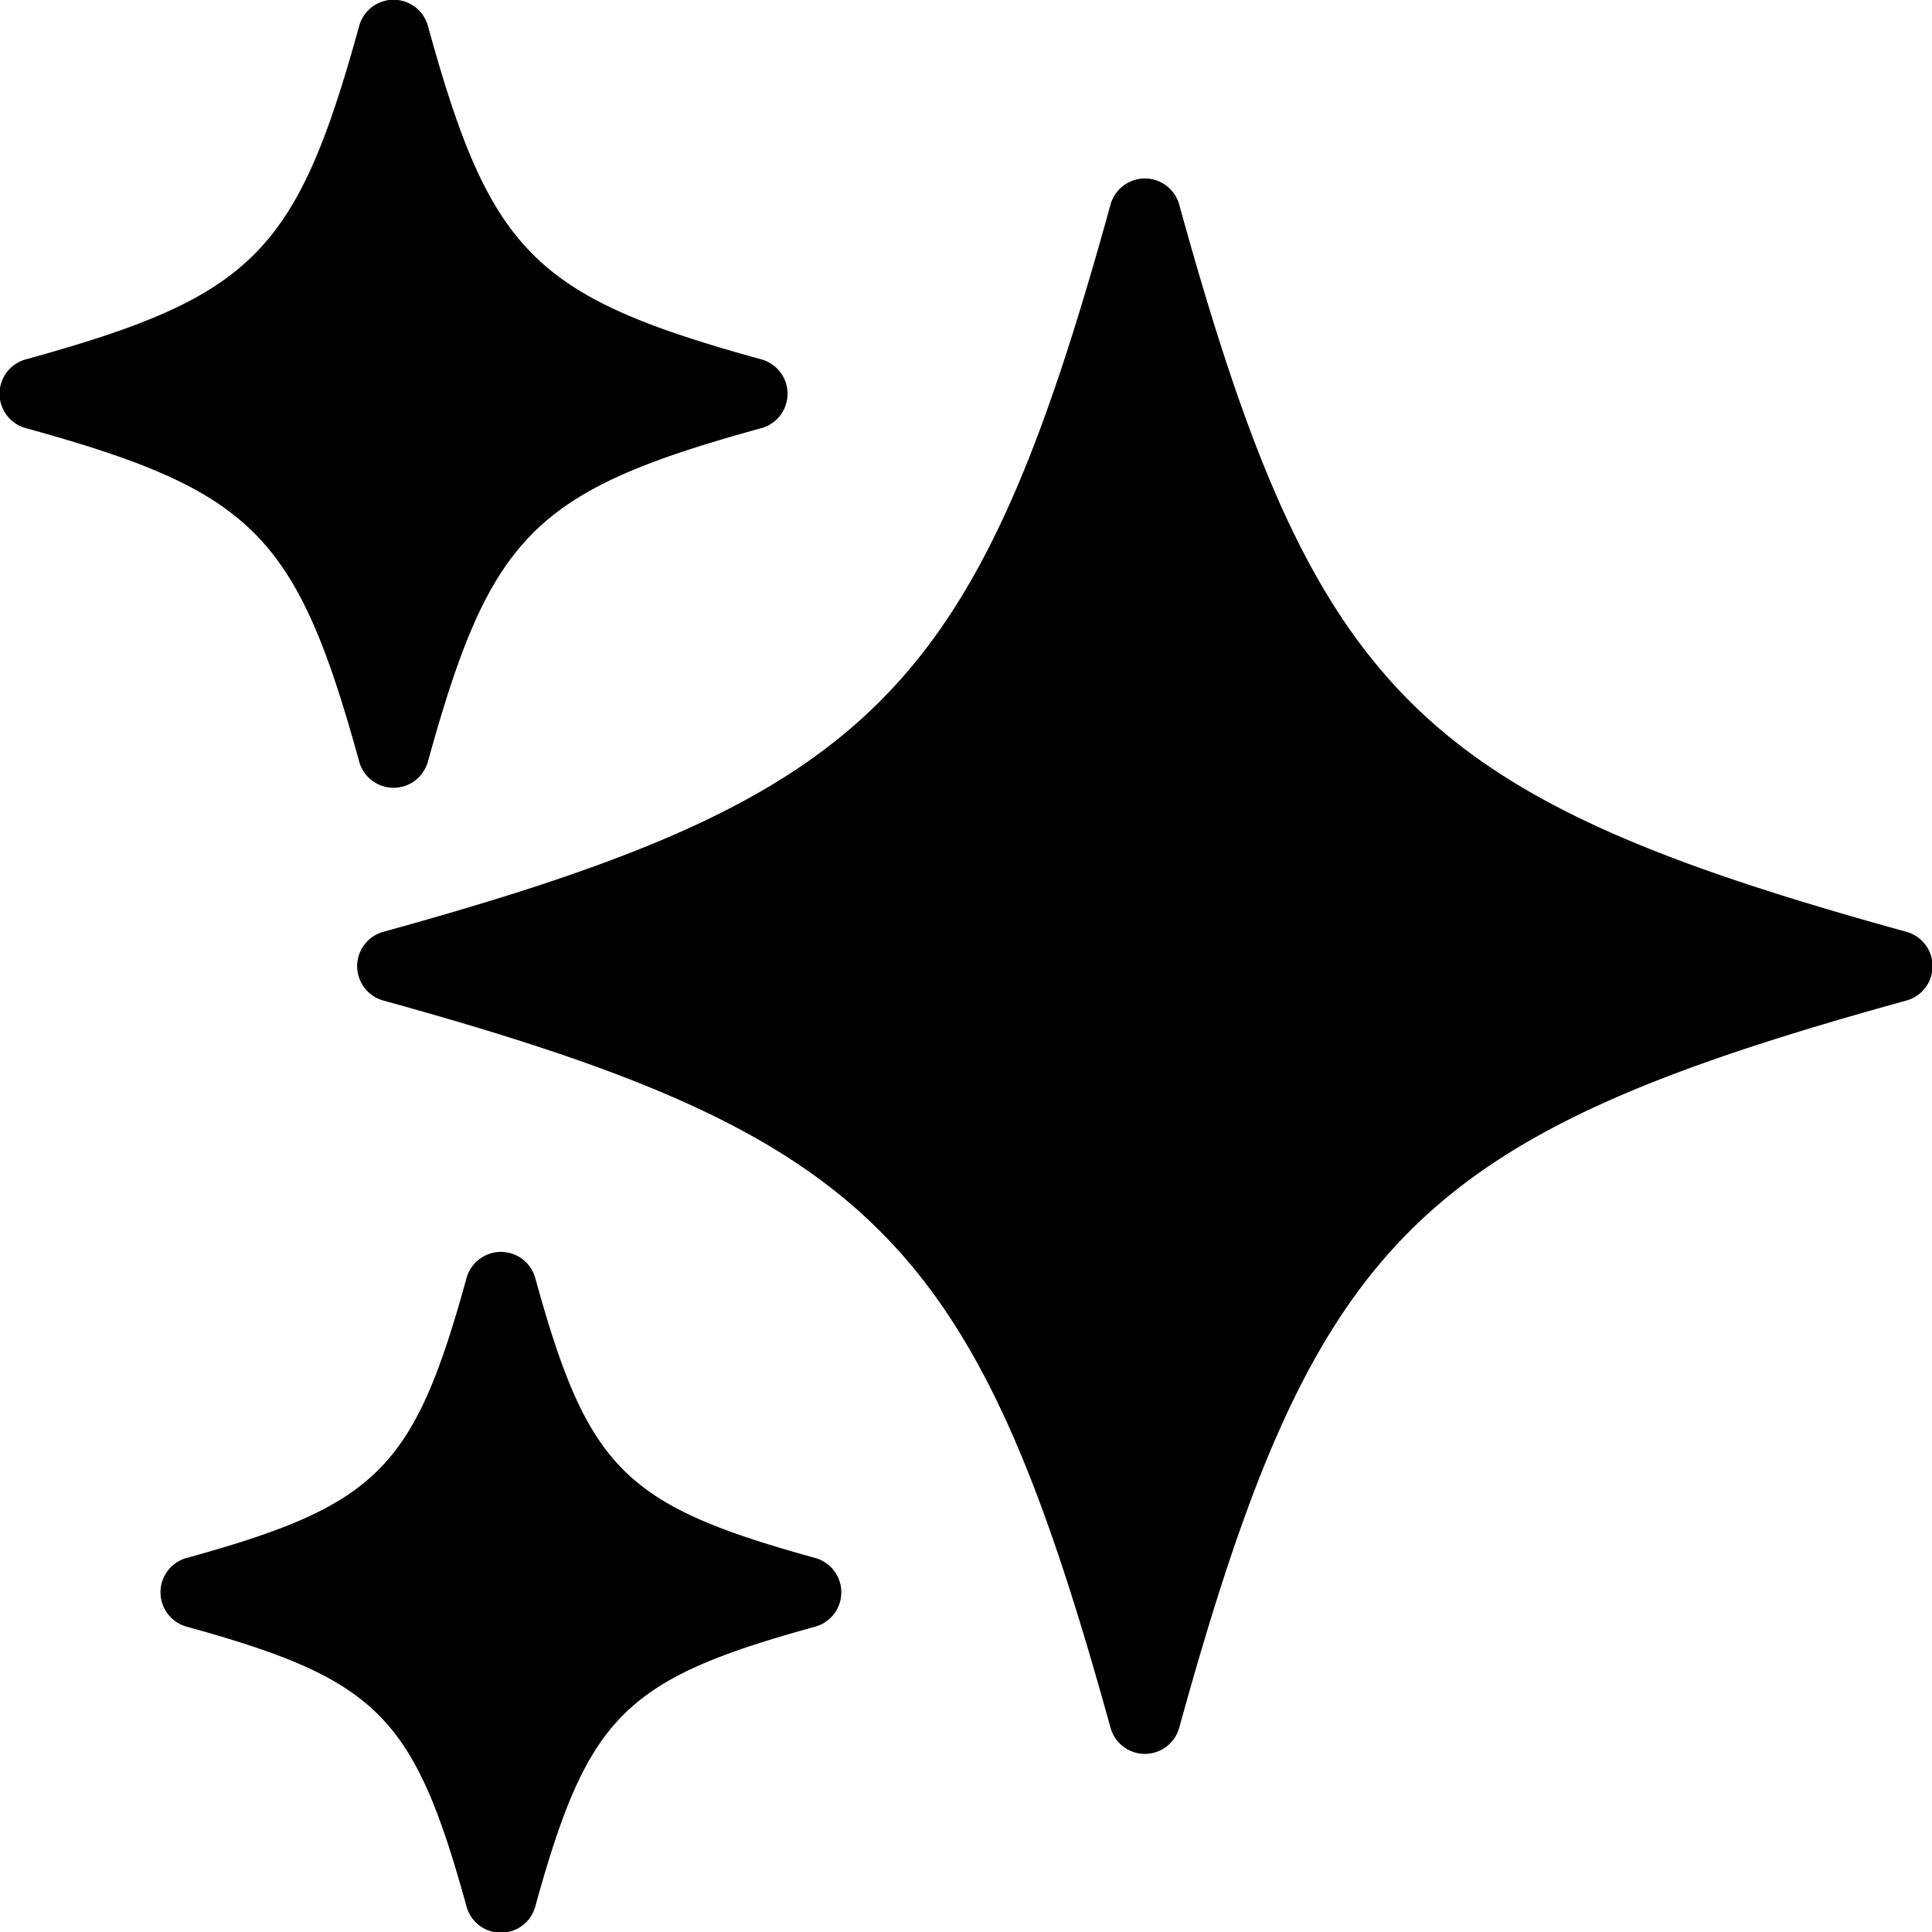 <svg id="noun-ai-7854330" xmlns="http://www.w3.org/2000/svg" width="48.774" height="48.781" viewBox="0 0 48.774 48.781">
  <path id="Path_182899" data-name="Path 182899" d="M320.3,206.441c-12.356-3.412-14.926-5.984-18.339-18.339a.9.9,0,0,0-1.743,0c-3.412,12.356-5.984,14.926-18.339,18.339a.9.9,0,0,0,0,1.743c12.356,3.412,14.926,5.984,18.339,18.339a.9.9,0,0,0,1.743,0c3.412-12.356,5.984-14.926,18.339-18.339a.9.9,0,0,0,0-1.743Z" transform="translate(-272.187 -182.921)"/>
  <path id="Path_182900" data-name="Path 182900" d="M102.81,112.873a.9.9,0,0,0,1.743,0c1.581-5.722,2.68-6.822,8.4-8.4a.9.9,0,0,0,0-1.743c-5.722-1.581-6.822-2.678-8.4-8.4a.9.9,0,0,0-1.743,0c-1.581,5.722-2.68,6.822-8.4,8.4a.9.9,0,0,0,0,1.743C100.13,106.051,101.229,107.149,102.81,112.873Z" transform="translate(-93.746 -93.661)"/>
  <path id="Path_182901" data-name="Path 182901" d="M194.637,757.67c-4.8-1.326-5.722-2.247-7.047-7.047a.9.9,0,0,0-1.743,0c-1.326,4.8-2.247,5.722-7.047,7.047a.9.9,0,0,0,0,1.743c4.8,1.326,5.722,2.247,7.047,7.047a.9.9,0,0,0,1.743,0c1.326-4.8,2.247-5.722,7.047-7.047a.9.9,0,0,0,0-1.743Z" transform="translate(-174.073 -718.343)"/>
</svg>
